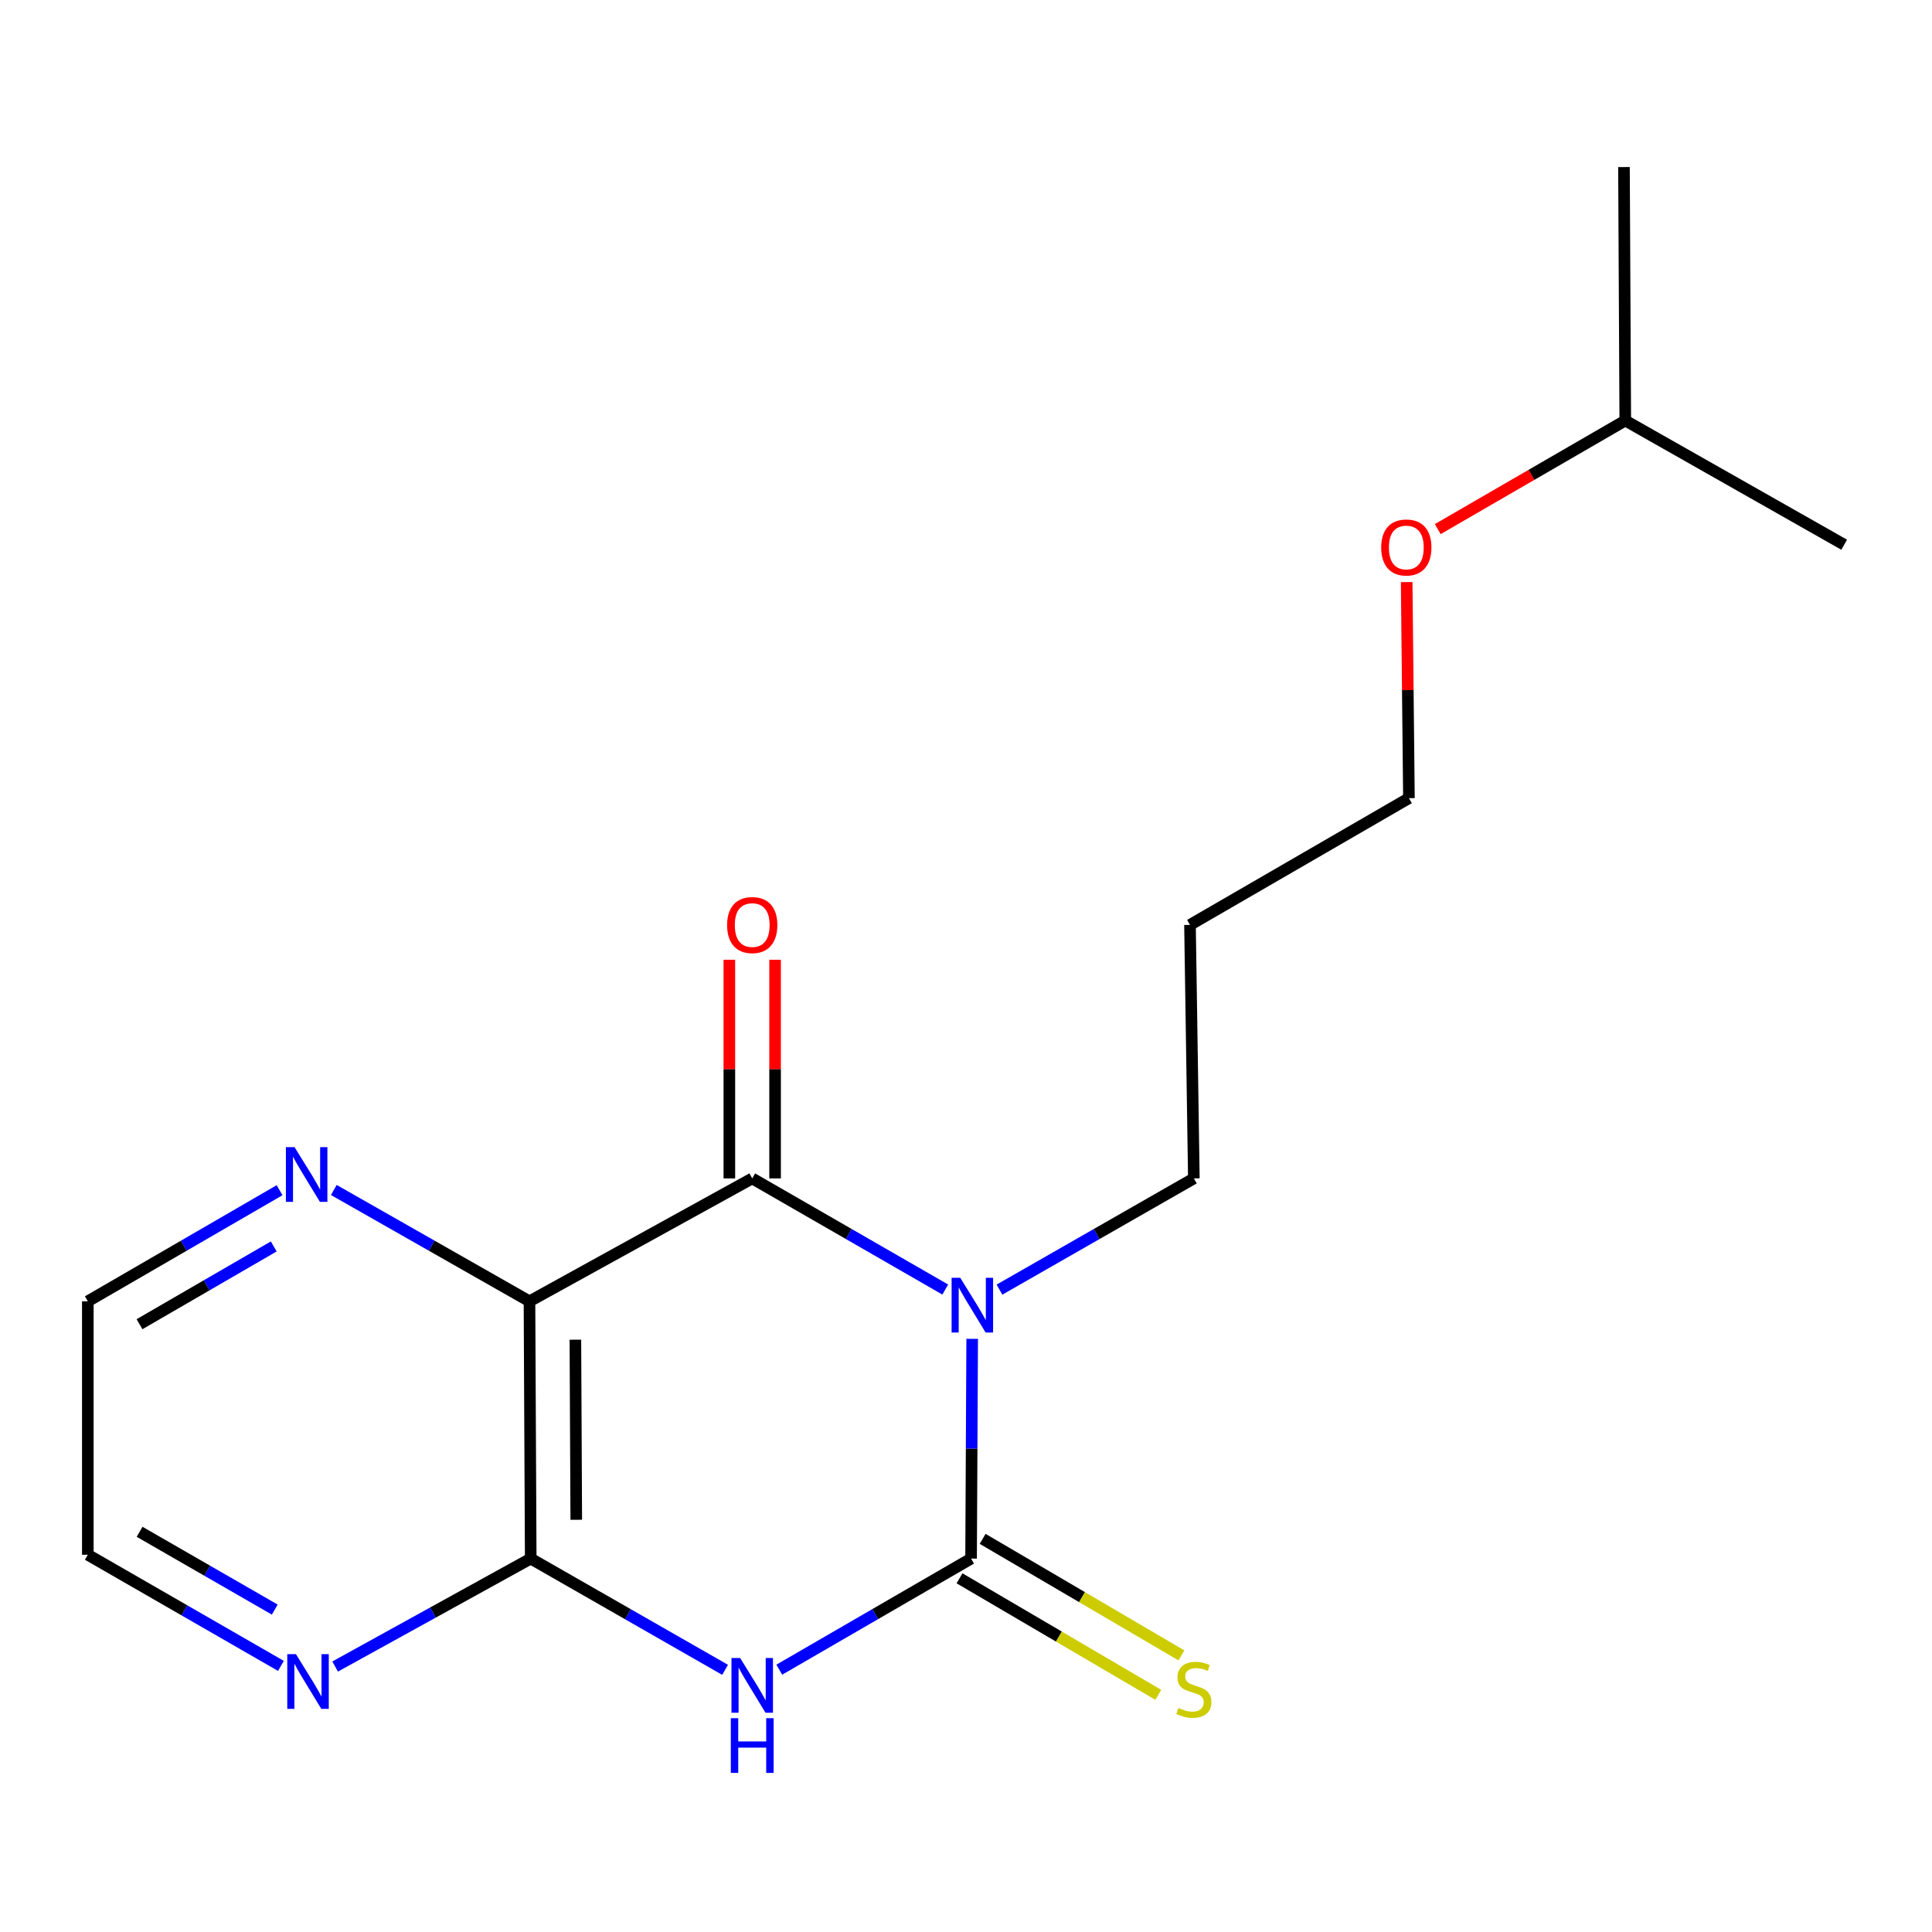 <?xml version='1.0' encoding='iso-8859-1'?>
<svg version='1.1' baseProfile='full'
              xmlns='http://www.w3.org/2000/svg'
                      xmlns:rdkit='http://www.rdkit.org/xml'
                      xmlns:xlink='http://www.w3.org/1999/xlink'
                  xml:space='preserve'
width='1000px' height='1000px' viewBox='0 0 1000 1000'>
<!-- END OF HEADER -->
<rect style='opacity:1.0;fill:#FFFFFF;stroke:none' width='1000' height='1000' x='0' y='0'> </rect>
<path class='bond-0' d='M 503.2,692.985 L 502.915,749.854' style='fill:none;fill-rule:evenodd;stroke:#0000FF;stroke-width:6px;stroke-linecap:butt;stroke-linejoin:miter;stroke-opacity:1' />
<path class='bond-0' d='M 502.915,749.854 L 502.63,806.723' style='fill:none;fill-rule:evenodd;stroke:#000000;stroke-width:6px;stroke-linecap:butt;stroke-linejoin:miter;stroke-opacity:1' />
<path class='bond-2' d='M 489.26,667.469 L 439.304,638.706' style='fill:none;fill-rule:evenodd;stroke:#0000FF;stroke-width:6px;stroke-linecap:butt;stroke-linejoin:miter;stroke-opacity:1' />
<path class='bond-2' d='M 439.304,638.706 L 389.349,609.943' style='fill:none;fill-rule:evenodd;stroke:#000000;stroke-width:6px;stroke-linecap:butt;stroke-linejoin:miter;stroke-opacity:1' />
<path class='bond-9' d='M 517.33,667.51 L 567.633,638.727' style='fill:none;fill-rule:evenodd;stroke:#0000FF;stroke-width:6px;stroke-linecap:butt;stroke-linejoin:miter;stroke-opacity:1' />
<path class='bond-9' d='M 567.633,638.727 L 617.936,609.943' style='fill:none;fill-rule:evenodd;stroke:#000000;stroke-width:6px;stroke-linecap:butt;stroke-linejoin:miter;stroke-opacity:1' />
<path class='bond-1' d='M 502.63,806.723 L 452.996,835.472' style='fill:none;fill-rule:evenodd;stroke:#000000;stroke-width:6px;stroke-linecap:butt;stroke-linejoin:miter;stroke-opacity:1' />
<path class='bond-1' d='M 452.996,835.472 L 403.361,864.221' style='fill:none;fill-rule:evenodd;stroke:#0000FF;stroke-width:6px;stroke-linecap:butt;stroke-linejoin:miter;stroke-opacity:1' />
<path class='bond-5' d='M 496.645,816.932 L 548.087,847.091' style='fill:none;fill-rule:evenodd;stroke:#000000;stroke-width:6px;stroke-linecap:butt;stroke-linejoin:miter;stroke-opacity:1' />
<path class='bond-5' d='M 548.087,847.091 L 599.529,877.25' style='fill:none;fill-rule:evenodd;stroke:#CCCC00;stroke-width:6px;stroke-linecap:butt;stroke-linejoin:miter;stroke-opacity:1' />
<path class='bond-5' d='M 508.615,796.514 L 560.058,826.673' style='fill:none;fill-rule:evenodd;stroke:#000000;stroke-width:6px;stroke-linecap:butt;stroke-linejoin:miter;stroke-opacity:1' />
<path class='bond-5' d='M 560.058,826.673 L 611.5,856.832' style='fill:none;fill-rule:evenodd;stroke:#CCCC00;stroke-width:6px;stroke-linecap:butt;stroke-linejoin:miter;stroke-opacity:1' />
<path class='bond-18' d='M 375.306,864.301 L 325.003,835.512' style='fill:none;fill-rule:evenodd;stroke:#0000FF;stroke-width:6px;stroke-linecap:butt;stroke-linejoin:miter;stroke-opacity:1' />
<path class='bond-18' d='M 325.003,835.512 L 274.7,806.723' style='fill:none;fill-rule:evenodd;stroke:#000000;stroke-width:6px;stroke-linecap:butt;stroke-linejoin:miter;stroke-opacity:1' />
<path class='bond-3' d='M 389.349,609.943 L 274.055,673.56' style='fill:none;fill-rule:evenodd;stroke:#000000;stroke-width:6px;stroke-linecap:butt;stroke-linejoin:miter;stroke-opacity:1' />
<path class='bond-8' d='M 401.183,609.943 L 401.183,553.355' style='fill:none;fill-rule:evenodd;stroke:#000000;stroke-width:6px;stroke-linecap:butt;stroke-linejoin:miter;stroke-opacity:1' />
<path class='bond-8' d='M 401.183,553.355 L 401.183,496.767' style='fill:none;fill-rule:evenodd;stroke:#FF0000;stroke-width:6px;stroke-linecap:butt;stroke-linejoin:miter;stroke-opacity:1' />
<path class='bond-8' d='M 377.514,609.943 L 377.514,553.355' style='fill:none;fill-rule:evenodd;stroke:#000000;stroke-width:6px;stroke-linecap:butt;stroke-linejoin:miter;stroke-opacity:1' />
<path class='bond-8' d='M 377.514,553.355 L 377.514,496.767' style='fill:none;fill-rule:evenodd;stroke:#FF0000;stroke-width:6px;stroke-linecap:butt;stroke-linejoin:miter;stroke-opacity:1' />
<path class='bond-4' d='M 274.055,673.56 L 274.7,806.723' style='fill:none;fill-rule:evenodd;stroke:#000000;stroke-width:6px;stroke-linecap:butt;stroke-linejoin:miter;stroke-opacity:1' />
<path class='bond-4' d='M 297.82,693.42 L 298.272,786.634' style='fill:none;fill-rule:evenodd;stroke:#000000;stroke-width:6px;stroke-linecap:butt;stroke-linejoin:miter;stroke-opacity:1' />
<path class='bond-6' d='M 274.055,673.56 L 223.418,644.745' style='fill:none;fill-rule:evenodd;stroke:#000000;stroke-width:6px;stroke-linecap:butt;stroke-linejoin:miter;stroke-opacity:1' />
<path class='bond-6' d='M 223.418,644.745 L 172.78,615.931' style='fill:none;fill-rule:evenodd;stroke:#0000FF;stroke-width:6px;stroke-linecap:butt;stroke-linejoin:miter;stroke-opacity:1' />
<path class='bond-7' d='M 274.7,806.723 L 224.082,834.659' style='fill:none;fill-rule:evenodd;stroke:#000000;stroke-width:6px;stroke-linecap:butt;stroke-linejoin:miter;stroke-opacity:1' />
<path class='bond-7' d='M 224.082,834.659 L 173.464,862.595' style='fill:none;fill-rule:evenodd;stroke:#0000FF;stroke-width:6px;stroke-linecap:butt;stroke-linejoin:miter;stroke-opacity:1' />
<path class='bond-11' d='M 144.71,616.051 L 95.082,644.805' style='fill:none;fill-rule:evenodd;stroke:#0000FF;stroke-width:6px;stroke-linecap:butt;stroke-linejoin:miter;stroke-opacity:1' />
<path class='bond-11' d='M 95.082,644.805 L 45.455,673.56' style='fill:none;fill-rule:evenodd;stroke:#000000;stroke-width:6px;stroke-linecap:butt;stroke-linejoin:miter;stroke-opacity:1' />
<path class='bond-11' d='M 141.688,645.157 L 106.948,665.285' style='fill:none;fill-rule:evenodd;stroke:#0000FF;stroke-width:6px;stroke-linecap:butt;stroke-linejoin:miter;stroke-opacity:1' />
<path class='bond-11' d='M 106.948,665.285 L 72.209,685.413' style='fill:none;fill-rule:evenodd;stroke:#000000;stroke-width:6px;stroke-linecap:butt;stroke-linejoin:miter;stroke-opacity:1' />
<path class='bond-19' d='M 145.405,862.265 L 95.43,833.501' style='fill:none;fill-rule:evenodd;stroke:#0000FF;stroke-width:6px;stroke-linecap:butt;stroke-linejoin:miter;stroke-opacity:1' />
<path class='bond-19' d='M 95.43,833.501 L 45.455,804.737' style='fill:none;fill-rule:evenodd;stroke:#000000;stroke-width:6px;stroke-linecap:butt;stroke-linejoin:miter;stroke-opacity:1' />
<path class='bond-19' d='M 142.219,833.123 L 107.237,812.988' style='fill:none;fill-rule:evenodd;stroke:#0000FF;stroke-width:6px;stroke-linecap:butt;stroke-linejoin:miter;stroke-opacity:1' />
<path class='bond-19' d='M 107.237,812.988 L 72.254,792.853' style='fill:none;fill-rule:evenodd;stroke:#000000;stroke-width:6px;stroke-linecap:butt;stroke-linejoin:miter;stroke-opacity:1' />
<path class='bond-10' d='M 617.936,609.943 L 615.937,478.726' style='fill:none;fill-rule:evenodd;stroke:#000000;stroke-width:6px;stroke-linecap:butt;stroke-linejoin:miter;stroke-opacity:1' />
<path class='bond-14' d='M 615.937,478.726 L 729.258,413.125' style='fill:none;fill-rule:evenodd;stroke:#000000;stroke-width:6px;stroke-linecap:butt;stroke-linejoin:miter;stroke-opacity:1' />
<path class='bond-13' d='M 45.455,673.56 L 45.455,804.737' style='fill:none;fill-rule:evenodd;stroke:#000000;stroke-width:6px;stroke-linecap:butt;stroke-linejoin:miter;stroke-opacity:1' />
<path class='bond-12' d='M 728.092,301.294 L 728.675,357.209' style='fill:none;fill-rule:evenodd;stroke:#FF0000;stroke-width:6px;stroke-linecap:butt;stroke-linejoin:miter;stroke-opacity:1' />
<path class='bond-12' d='M 728.675,357.209 L 729.258,413.125' style='fill:none;fill-rule:evenodd;stroke:#000000;stroke-width:6px;stroke-linecap:butt;stroke-linejoin:miter;stroke-opacity:1' />
<path class='bond-15' d='M 744.178,273.866 L 792.708,245.77' style='fill:none;fill-rule:evenodd;stroke:#FF0000;stroke-width:6px;stroke-linecap:butt;stroke-linejoin:miter;stroke-opacity:1' />
<path class='bond-15' d='M 792.708,245.77 L 841.238,217.673' style='fill:none;fill-rule:evenodd;stroke:#000000;stroke-width:6px;stroke-linecap:butt;stroke-linejoin:miter;stroke-opacity:1' />
<path class='bond-16' d='M 841.238,217.673 L 954.545,281.947' style='fill:none;fill-rule:evenodd;stroke:#000000;stroke-width:6px;stroke-linecap:butt;stroke-linejoin:miter;stroke-opacity:1' />
<path class='bond-17' d='M 841.238,217.673 L 840.567,86.469' style='fill:none;fill-rule:evenodd;stroke:#000000;stroke-width:6px;stroke-linecap:butt;stroke-linejoin:miter;stroke-opacity:1' />
<path  class='atom-0' d='M 497.027 661.385
L 506.307 676.385
Q 507.227 677.865, 508.707 680.545
Q 510.187 683.225, 510.267 683.385
L 510.267 661.385
L 514.027 661.385
L 514.027 689.705
L 510.147 689.705
L 500.187 673.305
Q 499.027 671.385, 497.787 669.185
Q 496.587 666.985, 496.227 666.305
L 496.227 689.705
L 492.547 689.705
L 492.547 661.385
L 497.027 661.385
' fill='#0000FF'/>
<path  class='atom-2' d='M 383.089 858.178
L 392.369 873.178
Q 393.289 874.658, 394.769 877.338
Q 396.249 880.018, 396.329 880.178
L 396.329 858.178
L 400.089 858.178
L 400.089 886.498
L 396.209 886.498
L 386.249 870.098
Q 385.089 868.178, 383.849 865.978
Q 382.649 863.778, 382.289 863.098
L 382.289 886.498
L 378.609 886.498
L 378.609 858.178
L 383.089 858.178
' fill='#0000FF'/>
<path  class='atom-2' d='M 378.269 889.33
L 382.109 889.33
L 382.109 901.37
L 396.589 901.37
L 396.589 889.33
L 400.429 889.33
L 400.429 917.65
L 396.589 917.65
L 396.589 904.57
L 382.109 904.57
L 382.109 917.65
L 378.269 917.65
L 378.269 889.33
' fill='#0000FF'/>
<path  class='atom-6' d='M 609.936 884.044
Q 610.256 884.164, 611.576 884.724
Q 612.896 885.284, 614.336 885.644
Q 615.816 885.964, 617.256 885.964
Q 619.936 885.964, 621.496 884.684
Q 623.056 883.364, 623.056 881.084
Q 623.056 879.524, 622.256 878.564
Q 621.496 877.604, 620.296 877.084
Q 619.096 876.564, 617.096 875.964
Q 614.576 875.204, 613.056 874.484
Q 611.576 873.764, 610.496 872.244
Q 609.456 870.724, 609.456 868.164
Q 609.456 864.604, 611.856 862.404
Q 614.296 860.204, 619.096 860.204
Q 622.376 860.204, 626.096 861.764
L 625.176 864.844
Q 621.776 863.444, 619.216 863.444
Q 616.456 863.444, 614.936 864.604
Q 613.416 865.724, 613.456 867.684
Q 613.456 869.204, 614.216 870.124
Q 615.016 871.044, 616.136 871.564
Q 617.296 872.084, 619.216 872.684
Q 621.776 873.484, 623.296 874.284
Q 624.816 875.084, 625.896 876.724
Q 627.016 878.324, 627.016 881.084
Q 627.016 885.004, 624.376 887.124
Q 621.776 889.204, 617.416 889.204
Q 614.896 889.204, 612.976 888.644
Q 611.096 888.124, 608.856 887.204
L 609.936 884.044
' fill='#CCCC00'/>
<path  class='atom-7' d='M 152.463 593.772
L 161.743 608.772
Q 162.663 610.252, 164.143 612.932
Q 165.623 615.612, 165.703 615.772
L 165.703 593.772
L 169.463 593.772
L 169.463 622.092
L 165.583 622.092
L 155.623 605.692
Q 154.463 603.772, 153.223 601.572
Q 152.023 599.372, 151.663 598.692
L 151.663 622.092
L 147.983 622.092
L 147.983 593.772
L 152.463 593.772
' fill='#0000FF'/>
<path  class='atom-8' d='M 153.173 856.179
L 162.453 871.179
Q 163.373 872.659, 164.853 875.339
Q 166.333 878.019, 166.413 878.179
L 166.413 856.179
L 170.173 856.179
L 170.173 884.499
L 166.293 884.499
L 156.333 868.099
Q 155.173 866.179, 153.933 863.979
Q 152.733 861.779, 152.373 861.099
L 152.373 884.499
L 148.693 884.499
L 148.693 856.179
L 153.173 856.179
' fill='#0000FF'/>
<path  class='atom-9' d='M 376.349 478.806
Q 376.349 472.006, 379.709 468.206
Q 383.069 464.406, 389.349 464.406
Q 395.629 464.406, 398.989 468.206
Q 402.349 472.006, 402.349 478.806
Q 402.349 485.686, 398.949 489.606
Q 395.549 493.486, 389.349 493.486
Q 383.109 493.486, 379.709 489.606
Q 376.349 485.726, 376.349 478.806
M 389.349 490.286
Q 393.669 490.286, 395.989 487.406
Q 398.349 484.486, 398.349 478.806
Q 398.349 473.246, 395.989 470.446
Q 393.669 467.606, 389.349 467.606
Q 385.029 467.606, 382.669 470.406
Q 380.349 473.206, 380.349 478.806
Q 380.349 484.526, 382.669 487.406
Q 385.029 490.286, 389.349 490.286
' fill='#FF0000'/>
<path  class='atom-13' d='M 714.904 283.368
Q 714.904 276.568, 718.264 272.768
Q 721.624 268.968, 727.904 268.968
Q 734.184 268.968, 737.544 272.768
Q 740.904 276.568, 740.904 283.368
Q 740.904 290.248, 737.504 294.168
Q 734.104 298.048, 727.904 298.048
Q 721.664 298.048, 718.264 294.168
Q 714.904 290.288, 714.904 283.368
M 727.904 294.848
Q 732.224 294.848, 734.544 291.968
Q 736.904 289.048, 736.904 283.368
Q 736.904 277.808, 734.544 275.008
Q 732.224 272.168, 727.904 272.168
Q 723.584 272.168, 721.224 274.968
Q 718.904 277.768, 718.904 283.368
Q 718.904 289.088, 721.224 291.968
Q 723.584 294.848, 727.904 294.848
' fill='#FF0000'/>
</svg>
